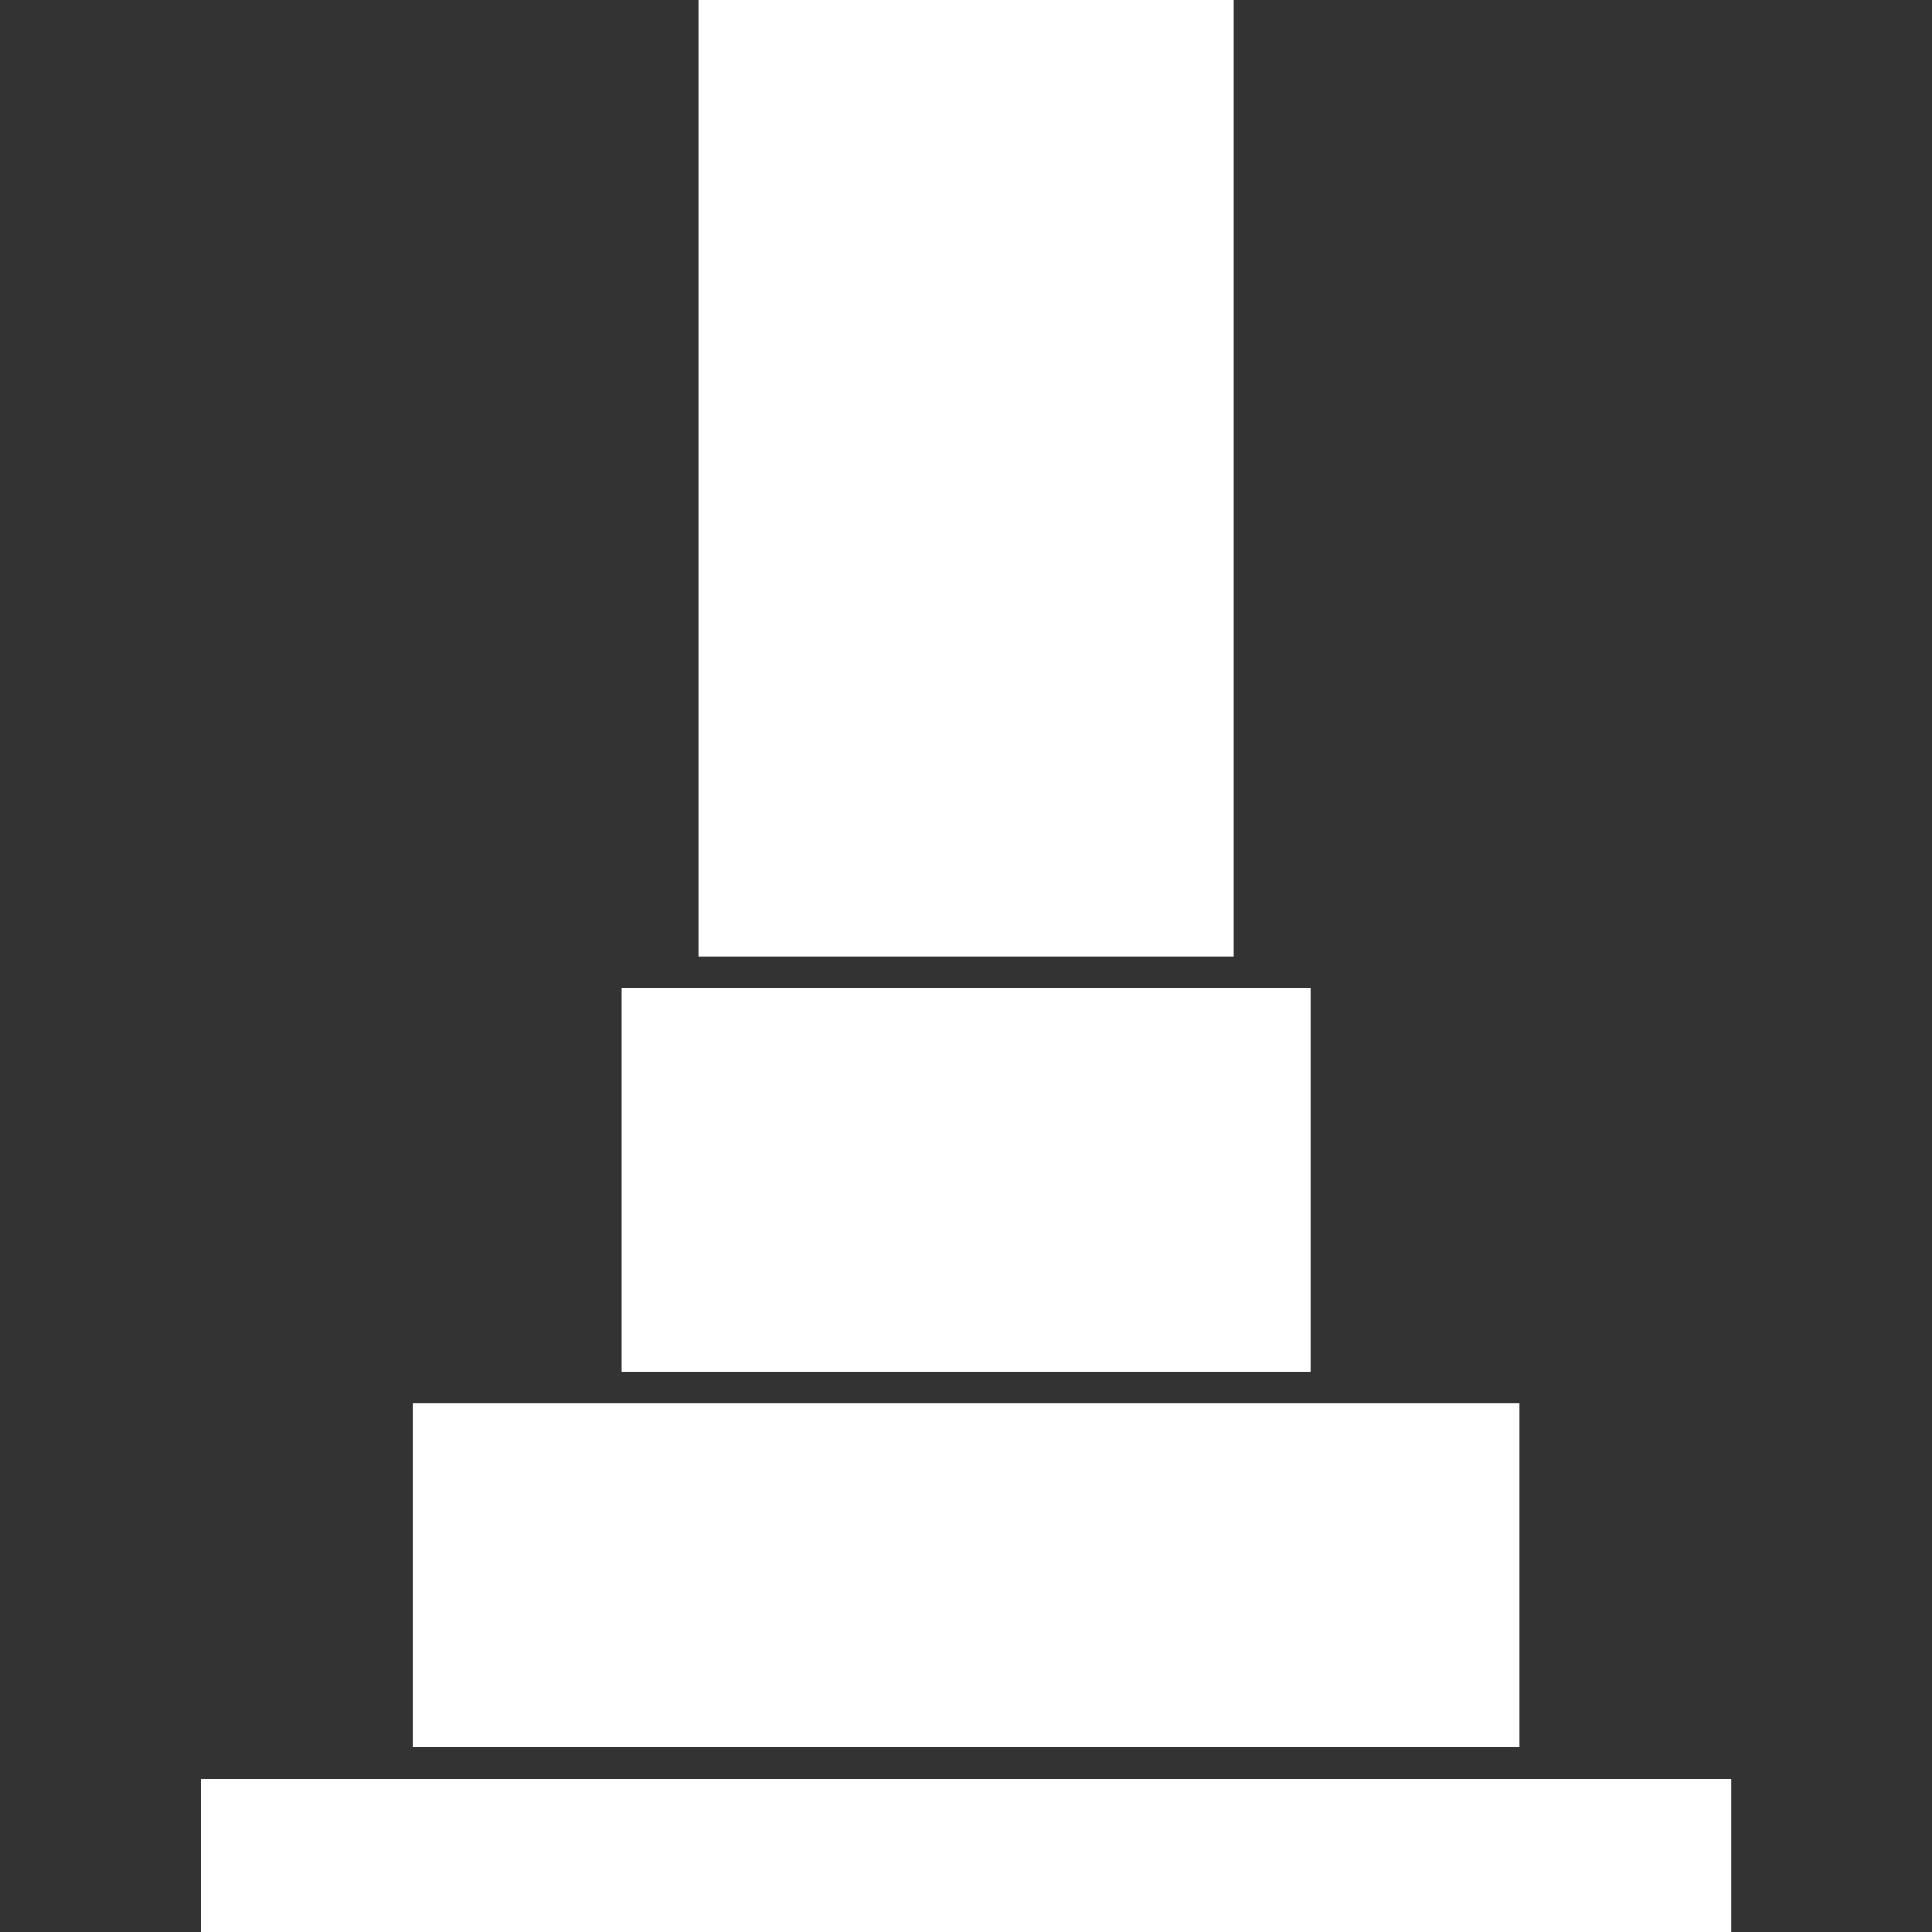 <svg xmlns="http://www.w3.org/2000/svg" xmlns:xlink="http://www.w3.org/1999/xlink" width="40" height="40" viewBox="0 0 40 40"><rect x="0" y="0" width="40" height="40" fill="#333333" stroke="none"/><defs><clipPath id="a"><rect width="31.683" height="40" fill="#fff"/></clipPath></defs><g transform="translate(-955 -44)"><rect width="40" height="40" transform="translate(955 44)" fill="none"/><rect width="22.92" height="7.112" transform="translate(963.542 73.059)" fill="#fff"/><rect width="11.089" height="19.802" transform="translate(969.457 44)" fill="#fff"/><rect width="14.258" height="7.936" transform="translate(967.873 64.463)" fill="#fff"/><rect width="31.683" height="3.168" transform="translate(959.16 80.832)" fill="#fff"/><g transform="translate(959.16 44)"><g clip-path="url(#a)"><path d="M115.668,104.717a1.584,1.584,0,1,1-1.584-1.584,1.584,1.584,0,0,1,1.584,1.584" transform="translate(-98.243 -90.063)" fill="#fff"/><path d="M117.294,79.434a1.307,1.307,0,1,1-1.307-1.307h0a1.306,1.306,0,0,1,1.307,1.306v0" transform="translate(-100.145 -68.226)" fill="#fff"/><path d="M114.494,47.411a1.782,1.782,0,1,1-1.783-1.782h0a1.782,1.782,0,0,1,1.782,1.782" transform="translate(-96.871 -39.846)" fill="#fff"/><path d="M114.494,14.906a1.782,1.782,0,1,1-1.783-1.782h0a1.782,1.782,0,0,1,1.782,1.782" transform="translate(-96.871 -11.461)" fill="#fff"/><path d="M113.588,246.578A1.937,1.937,0,1,1,111.5,244.8q.077-.006.155-.006a1.861,1.861,0,0,1,1.931,1.782" transform="translate(-95.815 -213.771)" fill="#fff"/></g></g></g></svg>